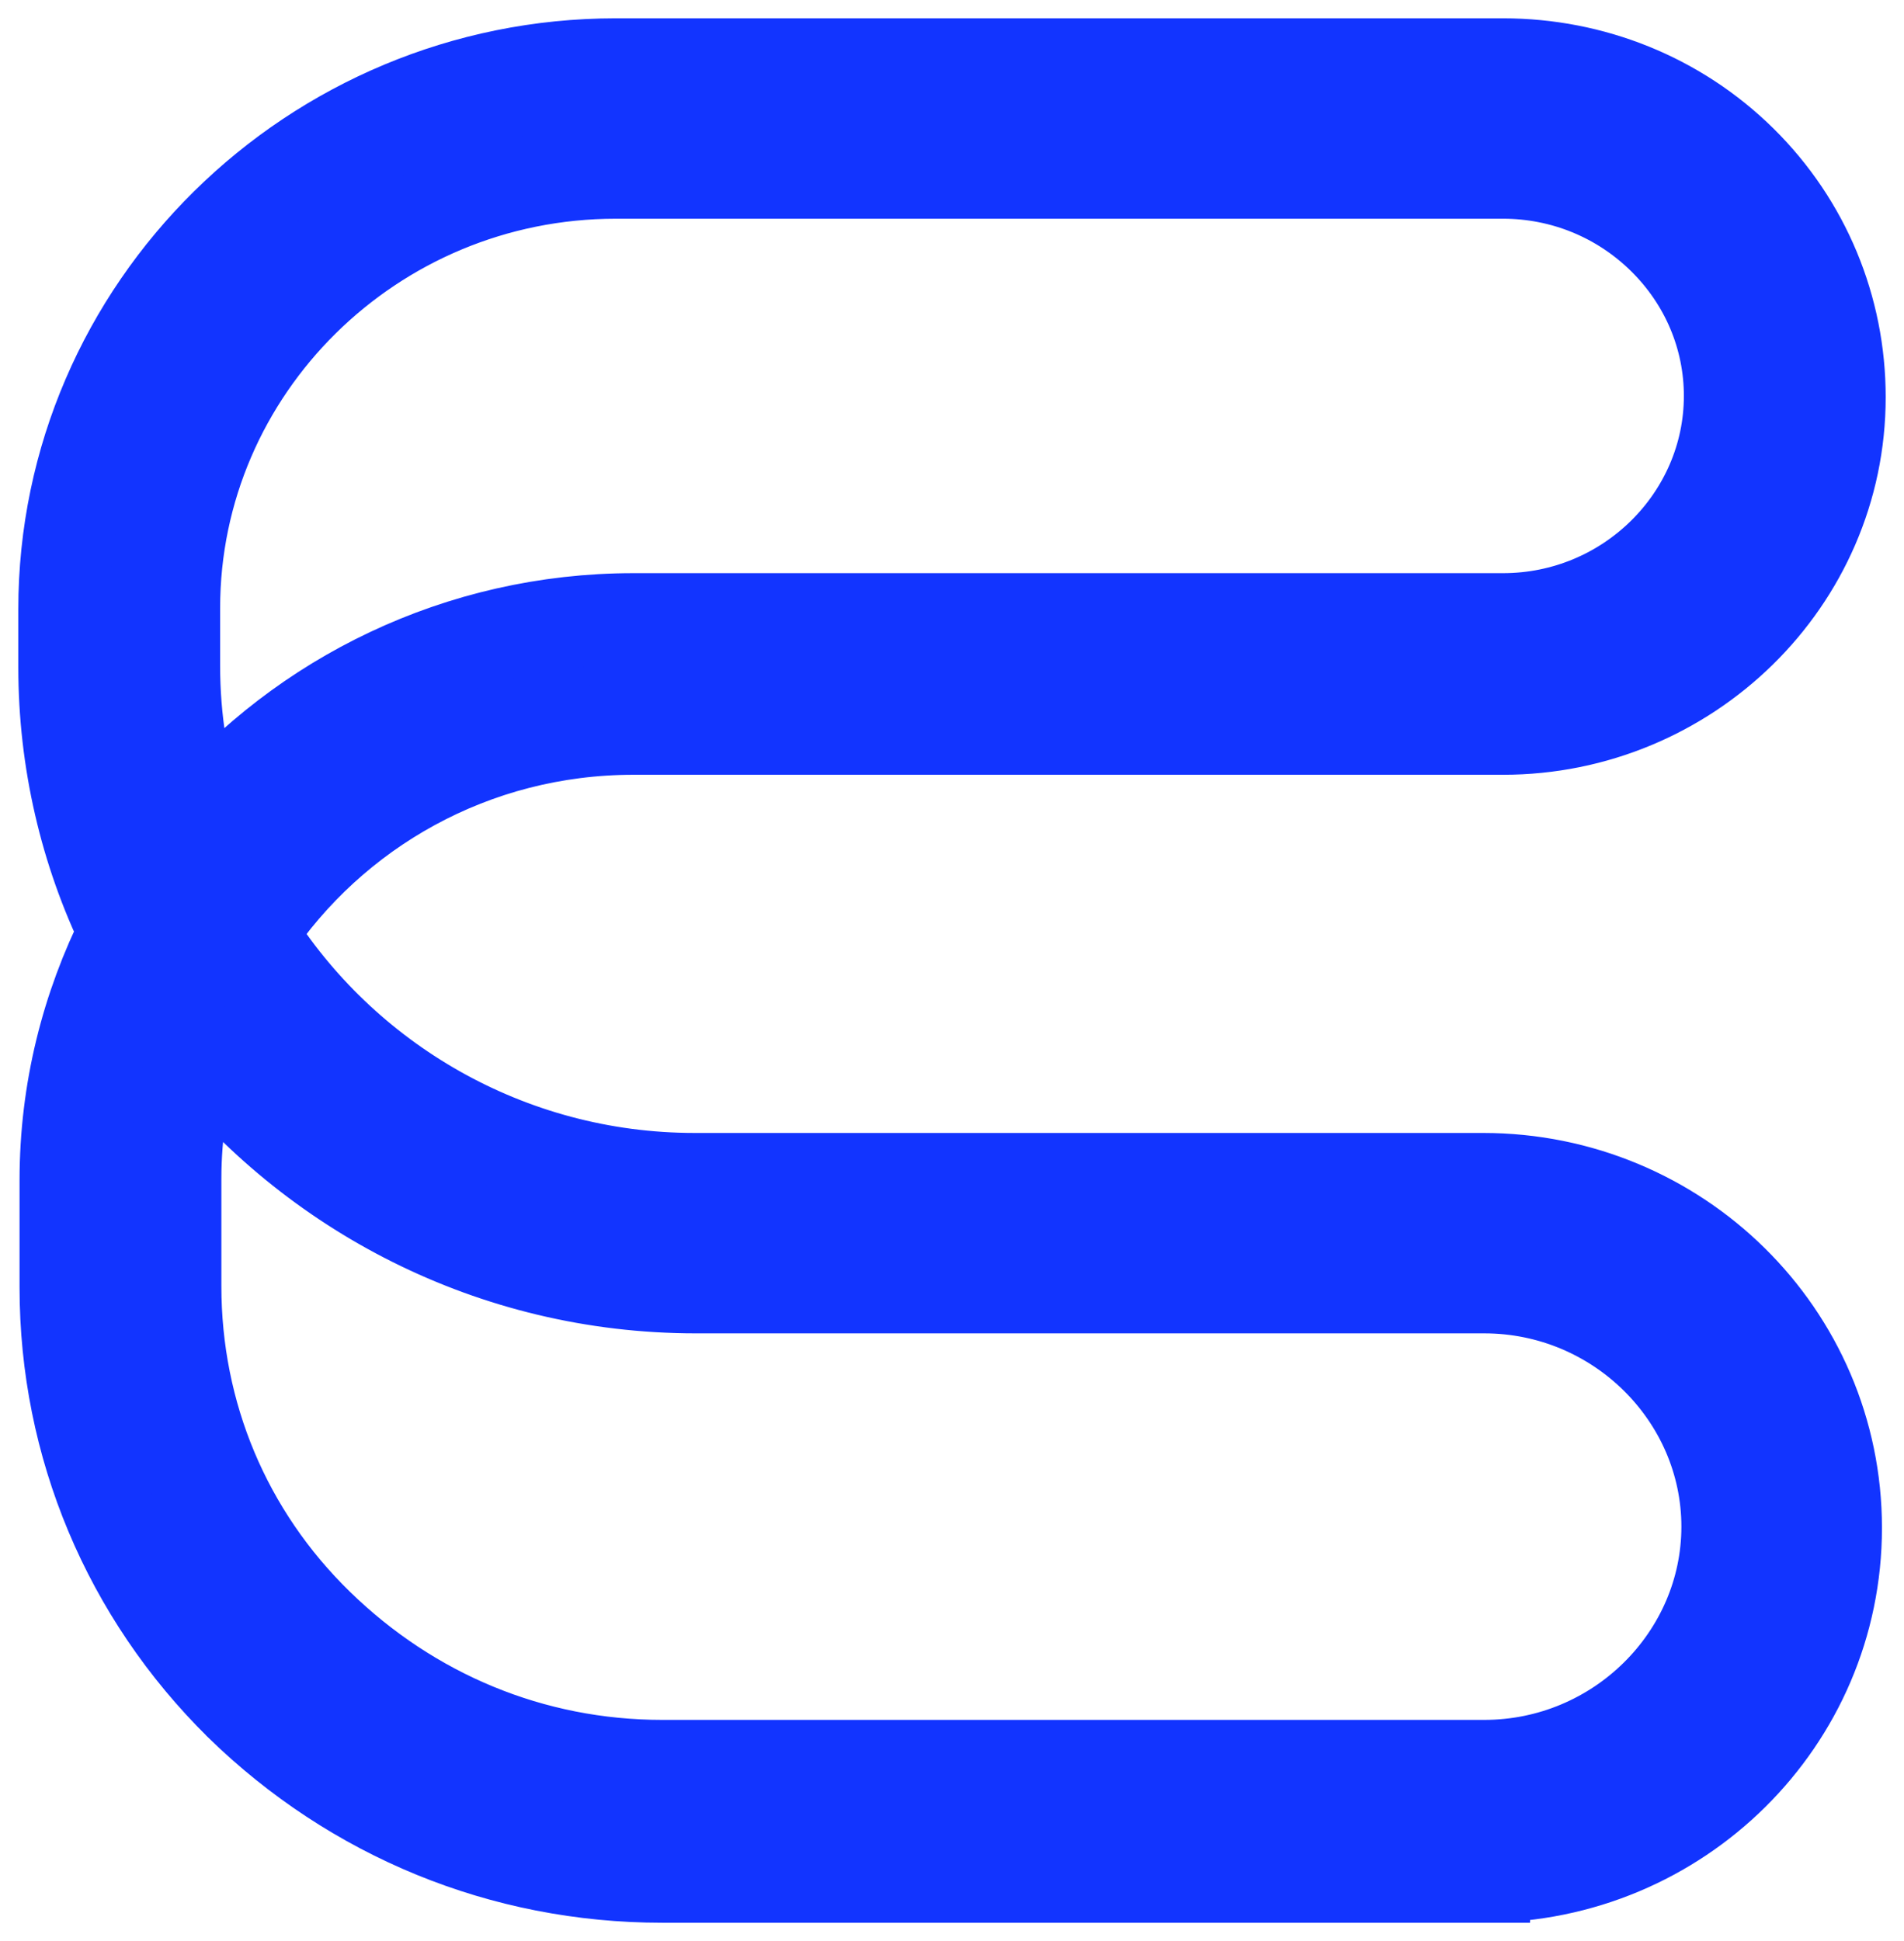 <svg width="52" height="53" viewBox="0 0 52 53" fill="none" xmlns="http://www.w3.org/2000/svg">
                      <path d="M41.049 1.75C43.485 1.75 45.817 2.682 47.558 4.399C49.299 6.118 50.25 8.426 50.25 10.845C50.25 15.867 46.084 19.905 41.049 19.905H17.298C12.932 19.905 9.095 22.114 6.852 25.475C9.357 29.493 13.865 32.185 18.971 32.185H40.503C45.818 32.185 50.148 36.433 50.148 41.718C50.148 46.991 45.837 51.231 40.537 51.249V51.25H18.083C13.727 51.25 9.661 49.571 6.563 46.552L6.559 46.547C3.489 43.519 1.784 39.461 1.784 35.152V32.224C1.784 29.781 2.373 27.492 3.401 25.445C2.338 23.253 1.75 20.78 1.75 18.218V16.636C1.75 8.422 8.536 1.75 16.82 1.75H41.049ZM5.361 28.508C4.993 29.672 4.796 30.917 4.796 32.19V35.119C4.796 38.623 6.163 41.901 8.684 44.357C11.22 46.829 14.527 48.211 18.083 48.211H40.537C44.196 48.211 47.17 45.254 47.17 41.685C47.17 38.115 44.197 35.157 40.537 35.157H19.005C13.456 35.157 8.518 32.537 5.361 28.508ZM16.82 4.722C10.158 4.722 4.762 10.069 4.762 16.602V18.185C4.762 19.65 4.995 21.06 5.421 22.381C8.263 19.041 12.54 16.901 17.298 16.9H41.049C44.469 16.9 47.238 14.145 47.238 10.81C47.238 9.198 46.591 7.665 45.426 6.516C44.26 5.366 42.699 4.722 41.049 4.722H16.82Z" fill="#1234FF" stroke="#1234FF" stroke-width="2.5"></path>
                    </svg>